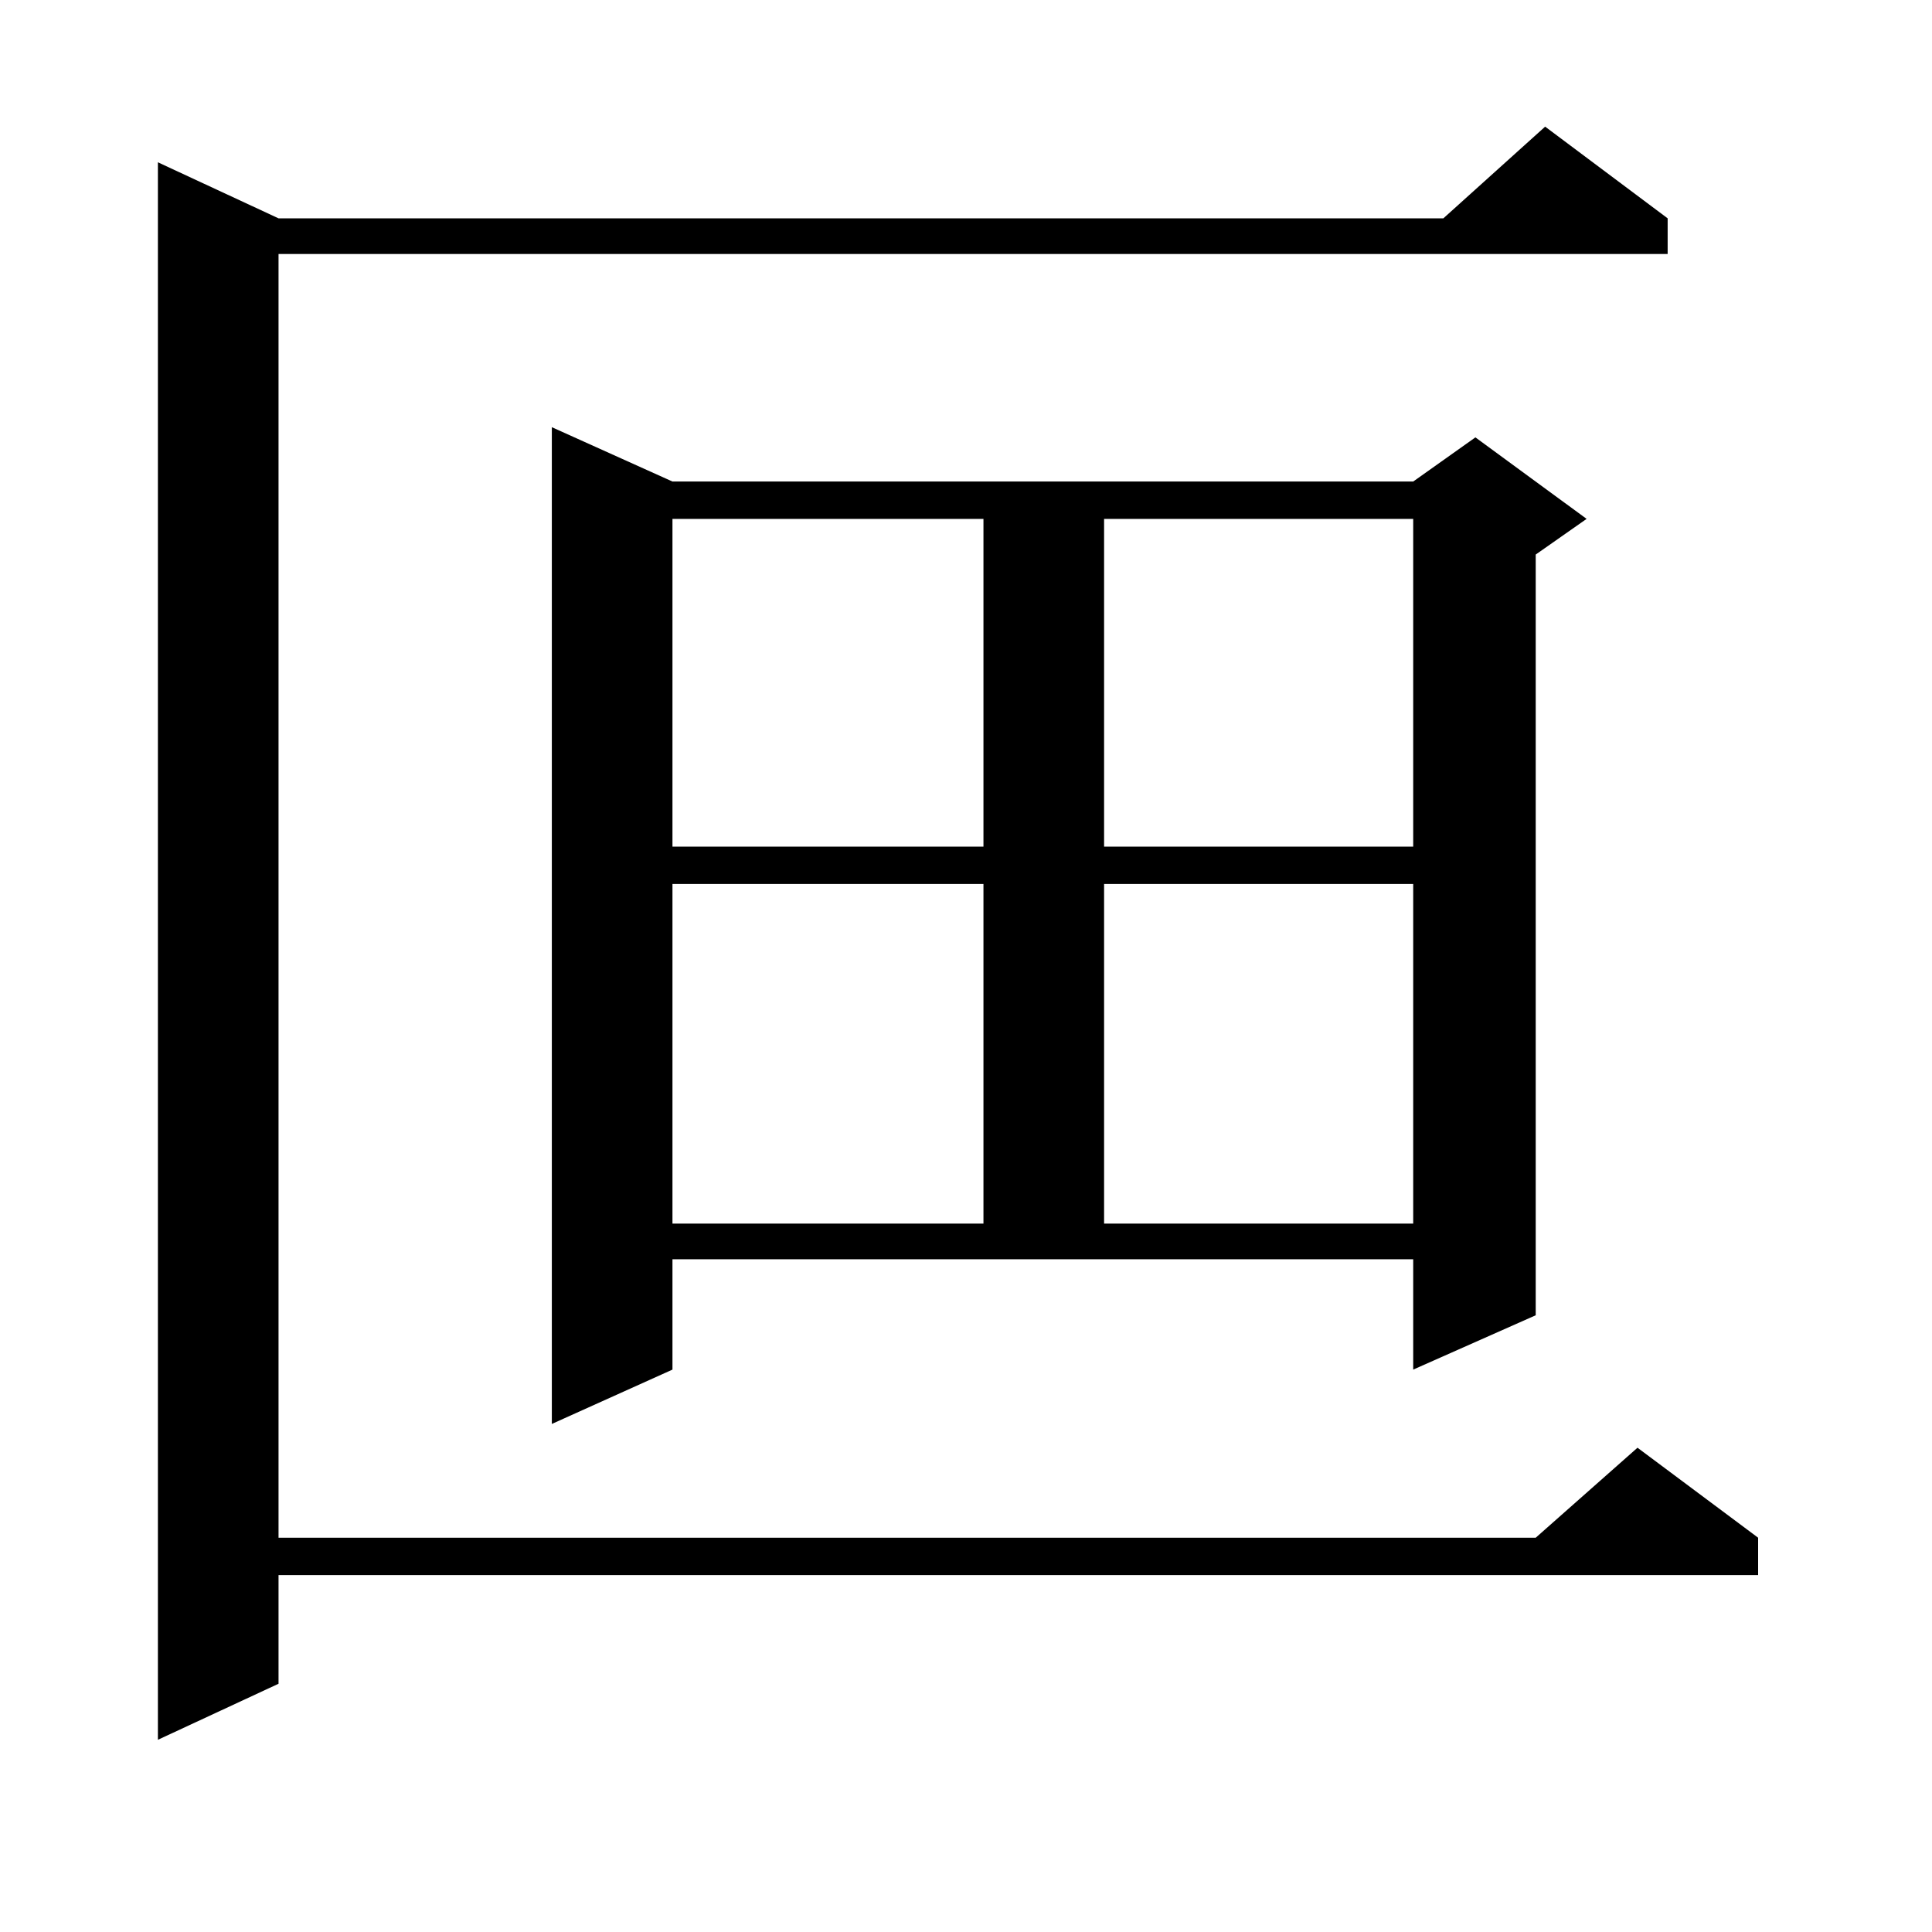 <?xml version="1.0" encoding="utf-8"?>
<!-- Generator: Adobe Illustrator 16.0.0, SVG Export Plug-In . SVG Version: 6.00 Build 0)  -->
<!DOCTYPE svg PUBLIC "-//W3C//DTD SVG 1.1//EN" "http://www.w3.org/Graphics/SVG/1.1/DTD/svg11.dtd">
<svg version="1.1" id="图层_1" xmlns="http://www.w3.org/2000/svg" xmlns:xlink="http://www.w3.org/1999/xlink" x="0px" y="0px"
	 width="1000px" height="1000px" viewBox="0 0 1000 1000" enable-background="new 0 0 1000 1000" xml:space="preserve">
<path d="M863.174,113.008v18.457H144.167v664.453h650.716l52.682-46.582l62.438,46.582v19.336H144.167v56.25l-62.438,29.004V84.004
	l62.438,29.004h602.912l52.682-47.461L863.174,113.008z M348.064,708.906l-62.438,28.125V221.113l62.438,28.125H731.47
	l32.194-22.852l57.56,42.188l-26.341,18.457v393.75l-63.413,28.125v-57.129H348.064V708.906z M348.064,268.574v169.629h160.972
	V268.574H348.064z M348.064,457.539V633.32h160.972V457.539H348.064z M571.474,268.574v169.629H731.47V268.574H571.474z
	 M571.474,457.539V633.32H731.47V457.539H571.474z"/>
</svg>
